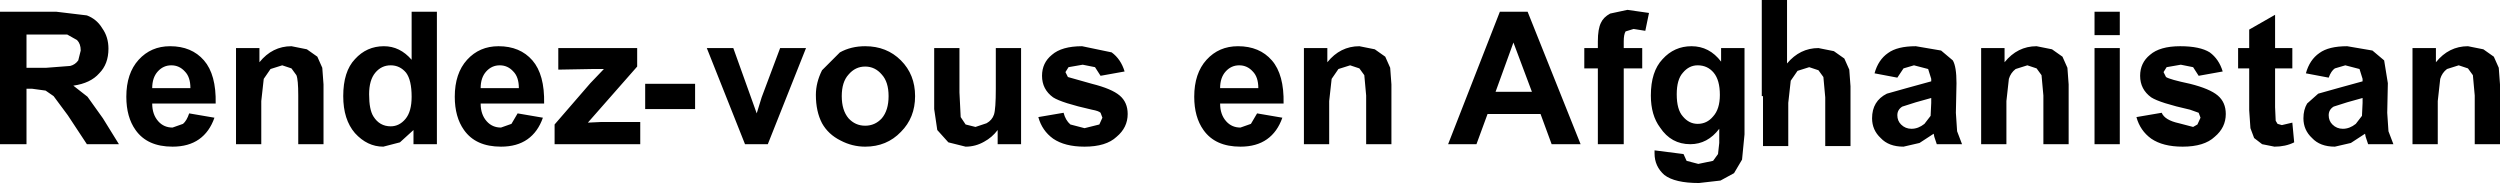 <?xml version="1.0" encoding="UTF-8" standalone="no"?>
<svg xmlns:xlink="http://www.w3.org/1999/xlink" height="14.85px" width="202.85px" xmlns="http://www.w3.org/2000/svg">
  <g transform="matrix(1.0, 0.0, 0.0, 1.0, 81.85, 8.7)">
    <path d="M4.8 -2.45 L6.75 -1.9 Q8.35 -1.5 9.0 -0.95 9.65 -0.4 9.65 0.55 9.65 1.65 8.75 2.4 7.9 3.2 6.15 3.2 4.55 3.2 3.6 2.55 2.7 1.9 2.4 0.8 L4.45 0.45 Q4.6 1.05 5.0 1.4 L6.15 1.7 7.35 1.4 7.6 0.85 7.45 0.45 Q7.3 0.3 6.75 0.2 4.3 -0.35 3.6 -0.8 2.7 -1.45 2.7 -2.55 2.7 -3.6 3.5 -4.25 4.3 -4.95 5.95 -4.95 L8.35 -4.45 Q9.1 -3.9 9.4 -2.9 L7.45 -2.55 7.0 -3.25 6.0 -3.45 4.85 -3.25 4.6 -2.85 4.8 -2.45 M16.05 -3.85 Q17.05 -4.95 18.6 -4.95 20.35 -4.95 21.35 -3.8 22.35 -2.65 22.3 -0.3 L17.15 -0.3 Q17.15 0.6 17.65 1.15 18.1 1.65 18.8 1.65 L19.65 1.35 20.15 0.5 22.2 0.85 Q21.8 2.0 20.95 2.6 20.1 3.2 18.8 3.2 16.75 3.2 15.8 1.85 15.05 0.8 15.05 -0.85 15.05 -2.75 16.05 -3.85 M18.7 -3.4 Q18.05 -3.4 17.6 -2.9 17.15 -2.4 17.15 -1.55 L20.25 -1.55 Q20.25 -2.45 19.8 -2.9 19.35 -3.4 18.7 -3.4 M29.7 -4.7 L30.55 -4.1 30.95 -3.2 31.05 -1.85 31.05 3.0 29.0 3.0 29.0 -0.95 28.85 -2.6 28.45 -3.15 27.7 -3.4 26.75 -3.1 26.2 -2.3 26.0 -0.5 26.0 3.0 23.95 3.0 23.95 -4.8 25.85 -4.8 25.85 -3.65 Q26.9 -4.95 28.45 -4.95 L29.7 -4.7 M48.8 -7.6 L50.2 -7.9 51.95 -7.65 51.65 -6.2 50.7 -6.35 50.05 -6.15 Q49.9 -5.9 49.9 -5.35 L49.9 -4.8 51.4 -4.8 51.4 -3.15 49.9 -3.15 49.9 3.0 47.8 3.0 47.8 -3.15 46.7 -3.15 46.7 -4.8 47.8 -4.8 47.8 -5.35 Q47.8 -6.35 48.05 -6.85 48.25 -7.3 48.8 -7.6 M40.95 -5.25 L39.5 -1.25 42.45 -1.25 40.95 -5.25 M55.4 -4.95 Q56.85 -4.95 57.8 -3.7 L57.8 -4.8 59.7 -4.8 59.7 2.2 59.5 4.25 58.85 5.35 57.75 5.95 56.0 6.15 Q54.05 6.15 53.2 5.5 52.4 4.8 52.4 3.75 L52.4 3.5 54.75 3.8 55.0 4.35 55.95 4.6 57.15 4.35 57.55 3.8 57.65 2.9 57.65 1.75 Q56.7 3.0 55.3 3.0 53.75 3.0 52.85 1.65 52.1 0.65 52.1 -0.95 52.1 -2.9 53.05 -3.9 54.0 -4.95 55.4 -4.95 M54.2 -1.05 Q54.2 0.2 54.7 0.75 55.2 1.35 55.9 1.35 56.65 1.35 57.15 0.75 57.7 0.15 57.7 -1.0 57.7 -2.2 57.2 -2.8 56.7 -3.4 55.9 -3.4 55.2 -3.4 54.7 -2.8 54.2 -2.25 54.2 -1.05 M63.15 -8.7 L63.15 -3.55 Q64.2 -4.8 65.7 -4.8 L66.95 -4.55 67.8 -3.95 68.2 -3.05 68.3 -1.7 68.3 3.15 66.25 3.15 66.25 -0.8 66.1 -2.45 65.7 -3.0 64.95 -3.25 64.0 -2.95 63.45 -2.15 63.25 -0.35 63.25 3.15 61.2 3.15 61.2 -0.9 61.1 -0.9 61.1 -8.7 63.15 -8.7 M75.65 -4.6 L76.6 -3.8 Q76.9 -3.3 76.9 -1.95 L76.85 0.45 76.95 1.95 77.35 3.0 75.3 3.0 75.1 2.4 75.05 2.15 73.9 2.9 72.6 3.2 Q71.4 3.2 70.75 2.5 70.05 1.85 70.05 0.9 70.05 0.2 70.35 -0.3 70.65 -0.8 71.25 -1.1 L72.85 -1.55 74.85 -2.1 74.85 -2.3 74.6 -3.1 73.45 -3.4 72.6 -3.15 72.1 -2.4 70.25 -2.75 Q70.55 -3.85 71.35 -4.4 72.1 -4.95 73.6 -4.95 L75.65 -4.6 M74.85 -0.75 L73.6 -0.4 72.5 -0.05 Q72.1 0.2 72.1 0.65 72.1 1.1 72.4 1.4 72.75 1.75 73.25 1.75 73.8 1.75 74.3 1.35 L74.8 0.7 74.85 -0.35 74.85 -0.75 M80.8 -3.65 Q81.85 -4.95 83.4 -4.95 L84.65 -4.7 85.5 -4.1 85.9 -3.2 86.0 -1.85 86.0 3.0 83.95 3.0 83.95 -0.95 83.8 -2.6 83.4 -3.15 82.65 -3.4 81.7 -3.1 Q81.3 -2.8 81.15 -2.3 L80.95 -0.5 80.95 3.0 78.9 3.0 78.9 -4.8 80.8 -4.8 80.8 -3.65 M42.1 -7.75 L46.4 3.0 44.05 3.0 43.15 0.55 38.85 0.55 37.95 3.0 35.65 3.0 39.85 -7.75 42.1 -7.75 M90.15 -7.75 L90.15 -5.85 88.1 -5.85 88.1 -7.75 90.15 -7.75 M90.15 -4.8 L90.15 3.0 88.1 3.0 88.1 -4.8 90.15 -4.8 M93.9 -2.45 Q94.2 -2.25 95.85 -1.9 97.45 -1.5 98.1 -0.95 98.75 -0.4 98.75 0.55 98.75 1.65 97.85 2.4 97.0 3.2 95.25 3.2 93.65 3.2 92.7 2.55 91.8 1.9 91.5 0.8 L93.55 0.45 Q93.8 1.05 94.95 1.3 L96.1 1.6 96.45 1.4 96.7 0.85 96.55 0.45 95.85 0.2 Q93.4 -0.35 92.7 -0.8 91.8 -1.45 91.8 -2.55 91.8 -3.6 92.6 -4.25 93.4 -4.95 95.05 -4.95 96.65 -4.95 97.45 -4.45 98.2 -3.9 98.5 -2.9 L96.55 -2.55 96.1 -3.25 95.1 -3.45 93.95 -3.25 93.7 -2.85 93.9 -2.45 M99.75 -3.15 L99.75 -4.8 100.65 -4.8 100.65 -6.3 102.75 -7.5 102.75 -4.8 104.15 -4.8 104.15 -3.15 102.75 -3.15 102.75 0.0 102.8 1.1 102.95 1.35 103.3 1.45 104.15 1.25 104.3 2.85 Q103.6 3.2 102.7 3.2 L101.7 3.0 101.05 2.5 100.75 1.7 100.65 0.25 100.65 -3.15 99.75 -3.15 M106.25 -1.1 L107.85 -1.55 109.85 -2.1 109.85 -2.3 109.6 -3.1 108.45 -3.4 107.6 -3.15 Q107.3 -2.95 107.1 -2.4 L105.25 -2.75 Q105.55 -3.85 106.35 -4.4 107.1 -4.95 108.6 -4.95 L110.65 -4.6 111.6 -3.8 111.9 -1.95 111.85 0.45 111.95 1.95 112.35 3.0 110.3 3.0 110.1 2.4 110.05 2.15 108.9 2.9 107.6 3.2 Q106.4 3.2 105.75 2.5 105.05 1.85 105.05 0.9 105.05 0.2 105.35 -0.3 L106.25 -1.1 M107.5 -0.05 Q107.1 0.2 107.1 0.65 107.1 1.1 107.4 1.4 107.75 1.75 108.25 1.75 108.8 1.75 109.3 1.35 L109.8 0.7 109.85 -0.35 109.85 -0.75 108.6 -0.4 107.5 -0.05 M115.8 -3.65 Q116.85 -4.95 118.4 -4.95 L119.65 -4.7 120.5 -4.1 120.9 -3.2 121.0 -1.85 121.0 3.0 118.95 3.0 118.95 -0.95 118.8 -2.6 118.4 -3.15 117.65 -3.4 116.7 -3.1 Q116.3 -2.8 116.15 -2.3 L115.95 -0.5 115.95 3.0 113.9 3.0 113.9 -4.8 115.8 -4.8 115.8 -3.65 M1.0 3.0 L-0.9 3.0 -0.9 1.85 Q-1.35 2.45 -2.0 2.8 -2.7 3.2 -3.5 3.2 L-4.9 2.85 -5.8 1.85 -6.05 0.15 -6.05 -4.8 -4.0 -4.8 -4.0 -1.2 -3.9 0.8 -3.5 1.4 -2.7 1.6 -1.8 1.3 Q-1.35 1.05 -1.2 0.6 -1.05 0.15 -1.05 -1.5 L-1.05 -4.8 1.0 -4.8 1.0 3.0 M-73.55 -6.4 Q-73.05 -5.7 -73.05 -4.75 -73.05 -3.5 -73.8 -2.75 -74.5 -1.95 -75.9 -1.75 L-74.75 -0.85 -73.5 0.9 -72.2 3.0 -74.8 3.0 -76.35 0.65 -77.5 -0.9 -78.15 -1.35 -79.25 -1.5 -79.7 -1.5 -79.7 3.0 -81.85 3.0 -81.85 -7.75 -77.3 -7.75 -74.8 -7.45 Q-74.0 -7.15 -73.55 -6.4 M-79.7 -3.2 L-78.1 -3.2 -76.15 -3.35 Q-75.75 -3.45 -75.5 -3.8 L-75.3 -4.6 Q-75.3 -5.15 -75.6 -5.45 L-76.4 -5.9 -78.0 -5.9 -79.7 -5.9 -79.7 -3.2 M-68.05 -4.95 Q-66.3 -4.95 -65.3 -3.8 -64.3 -2.65 -64.35 -0.3 L-69.5 -0.3 Q-69.5 0.6 -69.0 1.15 -68.55 1.65 -67.85 1.65 L-67.0 1.35 Q-66.7 1.1 -66.5 0.5 L-64.45 0.85 Q-64.85 2.0 -65.7 2.6 -66.55 3.2 -67.85 3.2 -69.9 3.2 -70.85 1.85 -71.6 0.8 -71.6 -0.85 -71.6 -2.75 -70.6 -3.85 -69.6 -4.95 -68.05 -4.95 M-69.05 -2.9 Q-69.5 -2.4 -69.5 -1.55 L-66.4 -1.55 Q-66.4 -2.45 -66.85 -2.9 -67.3 -3.4 -67.95 -3.4 -68.6 -3.4 -69.05 -2.9 M-60.8 -3.65 Q-59.75 -4.95 -58.2 -4.95 L-56.95 -4.7 -56.1 -4.1 -55.7 -3.2 -55.6 -1.85 -55.6 3.0 -57.65 3.0 -57.65 -0.95 Q-57.65 -2.25 -57.8 -2.6 L-58.2 -3.15 -58.95 -3.4 -59.9 -3.1 -60.45 -2.3 -60.65 -0.5 -60.65 3.0 -62.7 3.0 -62.7 -4.8 -60.8 -4.8 -60.8 -3.65 M-51.9 -1.05 Q-51.9 0.2 -51.55 0.75 -51.05 1.55 -50.15 1.55 -49.45 1.55 -48.95 0.95 -48.45 0.35 -48.45 -0.85 -48.45 -2.2 -48.9 -2.8 -49.4 -3.4 -50.15 -3.4 -50.9 -3.4 -51.4 -2.8 -51.9 -2.2 -51.9 -1.05 M-50.7 -4.95 Q-49.4 -4.95 -48.45 -3.85 L-48.45 -7.75 -46.4 -7.75 -46.4 3.0 -48.3 3.0 -48.3 1.85 -49.4 2.85 -50.75 3.2 Q-52.05 3.2 -53.05 2.1 -54.0 1.0 -54.0 -0.9 -54.0 -2.9 -53.05 -3.9 -52.1 -4.95 -50.7 -4.95 M-42.85 -1.55 L-39.75 -1.55 Q-39.75 -2.45 -40.2 -2.9 -40.65 -3.4 -41.3 -3.4 -41.95 -3.4 -42.4 -2.9 -42.85 -2.4 -42.85 -1.55 M-41.4 -4.95 Q-39.65 -4.95 -38.65 -3.8 -37.65 -2.65 -37.7 -0.3 L-42.85 -0.3 Q-42.85 0.6 -42.35 1.15 -41.9 1.65 -41.2 1.65 L-40.35 1.35 -39.85 0.5 -37.8 0.85 Q-38.2 2.0 -39.05 2.6 -39.9 3.2 -41.2 3.2 -43.25 3.2 -44.2 1.85 -44.95 0.8 -44.95 -0.85 -44.95 -2.75 -43.95 -3.85 -42.95 -4.95 -41.4 -4.95 M-36.55 -4.8 L-30.15 -4.8 -30.15 -3.3 -34.15 1.25 -33.1 1.2 -29.9 1.2 -29.9 3.0 -36.85 3.0 -36.85 1.4 -33.95 -1.95 -32.85 -3.1 -33.8 -3.1 -36.55 -3.05 -36.55 -4.8 M-25.45 -1.9 L-25.45 0.15 -29.5 0.15 -29.5 -1.9 -25.45 -1.9 M-22.35 -4.8 L-20.45 0.5 -20.25 -0.15 -20.05 -0.8 -18.55 -4.8 -16.45 -4.8 -19.55 3.0 -21.4 3.0 -24.5 -4.8 -22.35 -4.8 M-11.65 -3.3 Q-12.45 -3.3 -13.0 -2.65 -13.55 -2.05 -13.55 -0.9 -13.55 0.25 -13.0 0.9 -12.45 1.5 -11.65 1.5 -10.85 1.5 -10.3 0.9 -9.75 0.25 -9.75 -0.9 -9.75 -2.05 -10.3 -2.65 -10.85 -3.3 -11.65 -3.3 M-11.65 -4.95 Q-9.9 -4.95 -8.75 -3.8 -7.6 -2.65 -7.6 -0.9 -7.6 0.85 -8.75 2.0 -9.9 3.2 -11.65 3.2 -12.7 3.2 -13.65 2.7 -14.65 2.2 -15.15 1.3 -15.65 0.35 -15.65 -1.0 -15.65 -2.0 -15.15 -3.0 L-13.7 -4.45 Q-12.8 -4.95 -11.65 -4.95" fill="#000000" fill-rule="evenodd" stroke="none"/>
  </g>
</svg>
